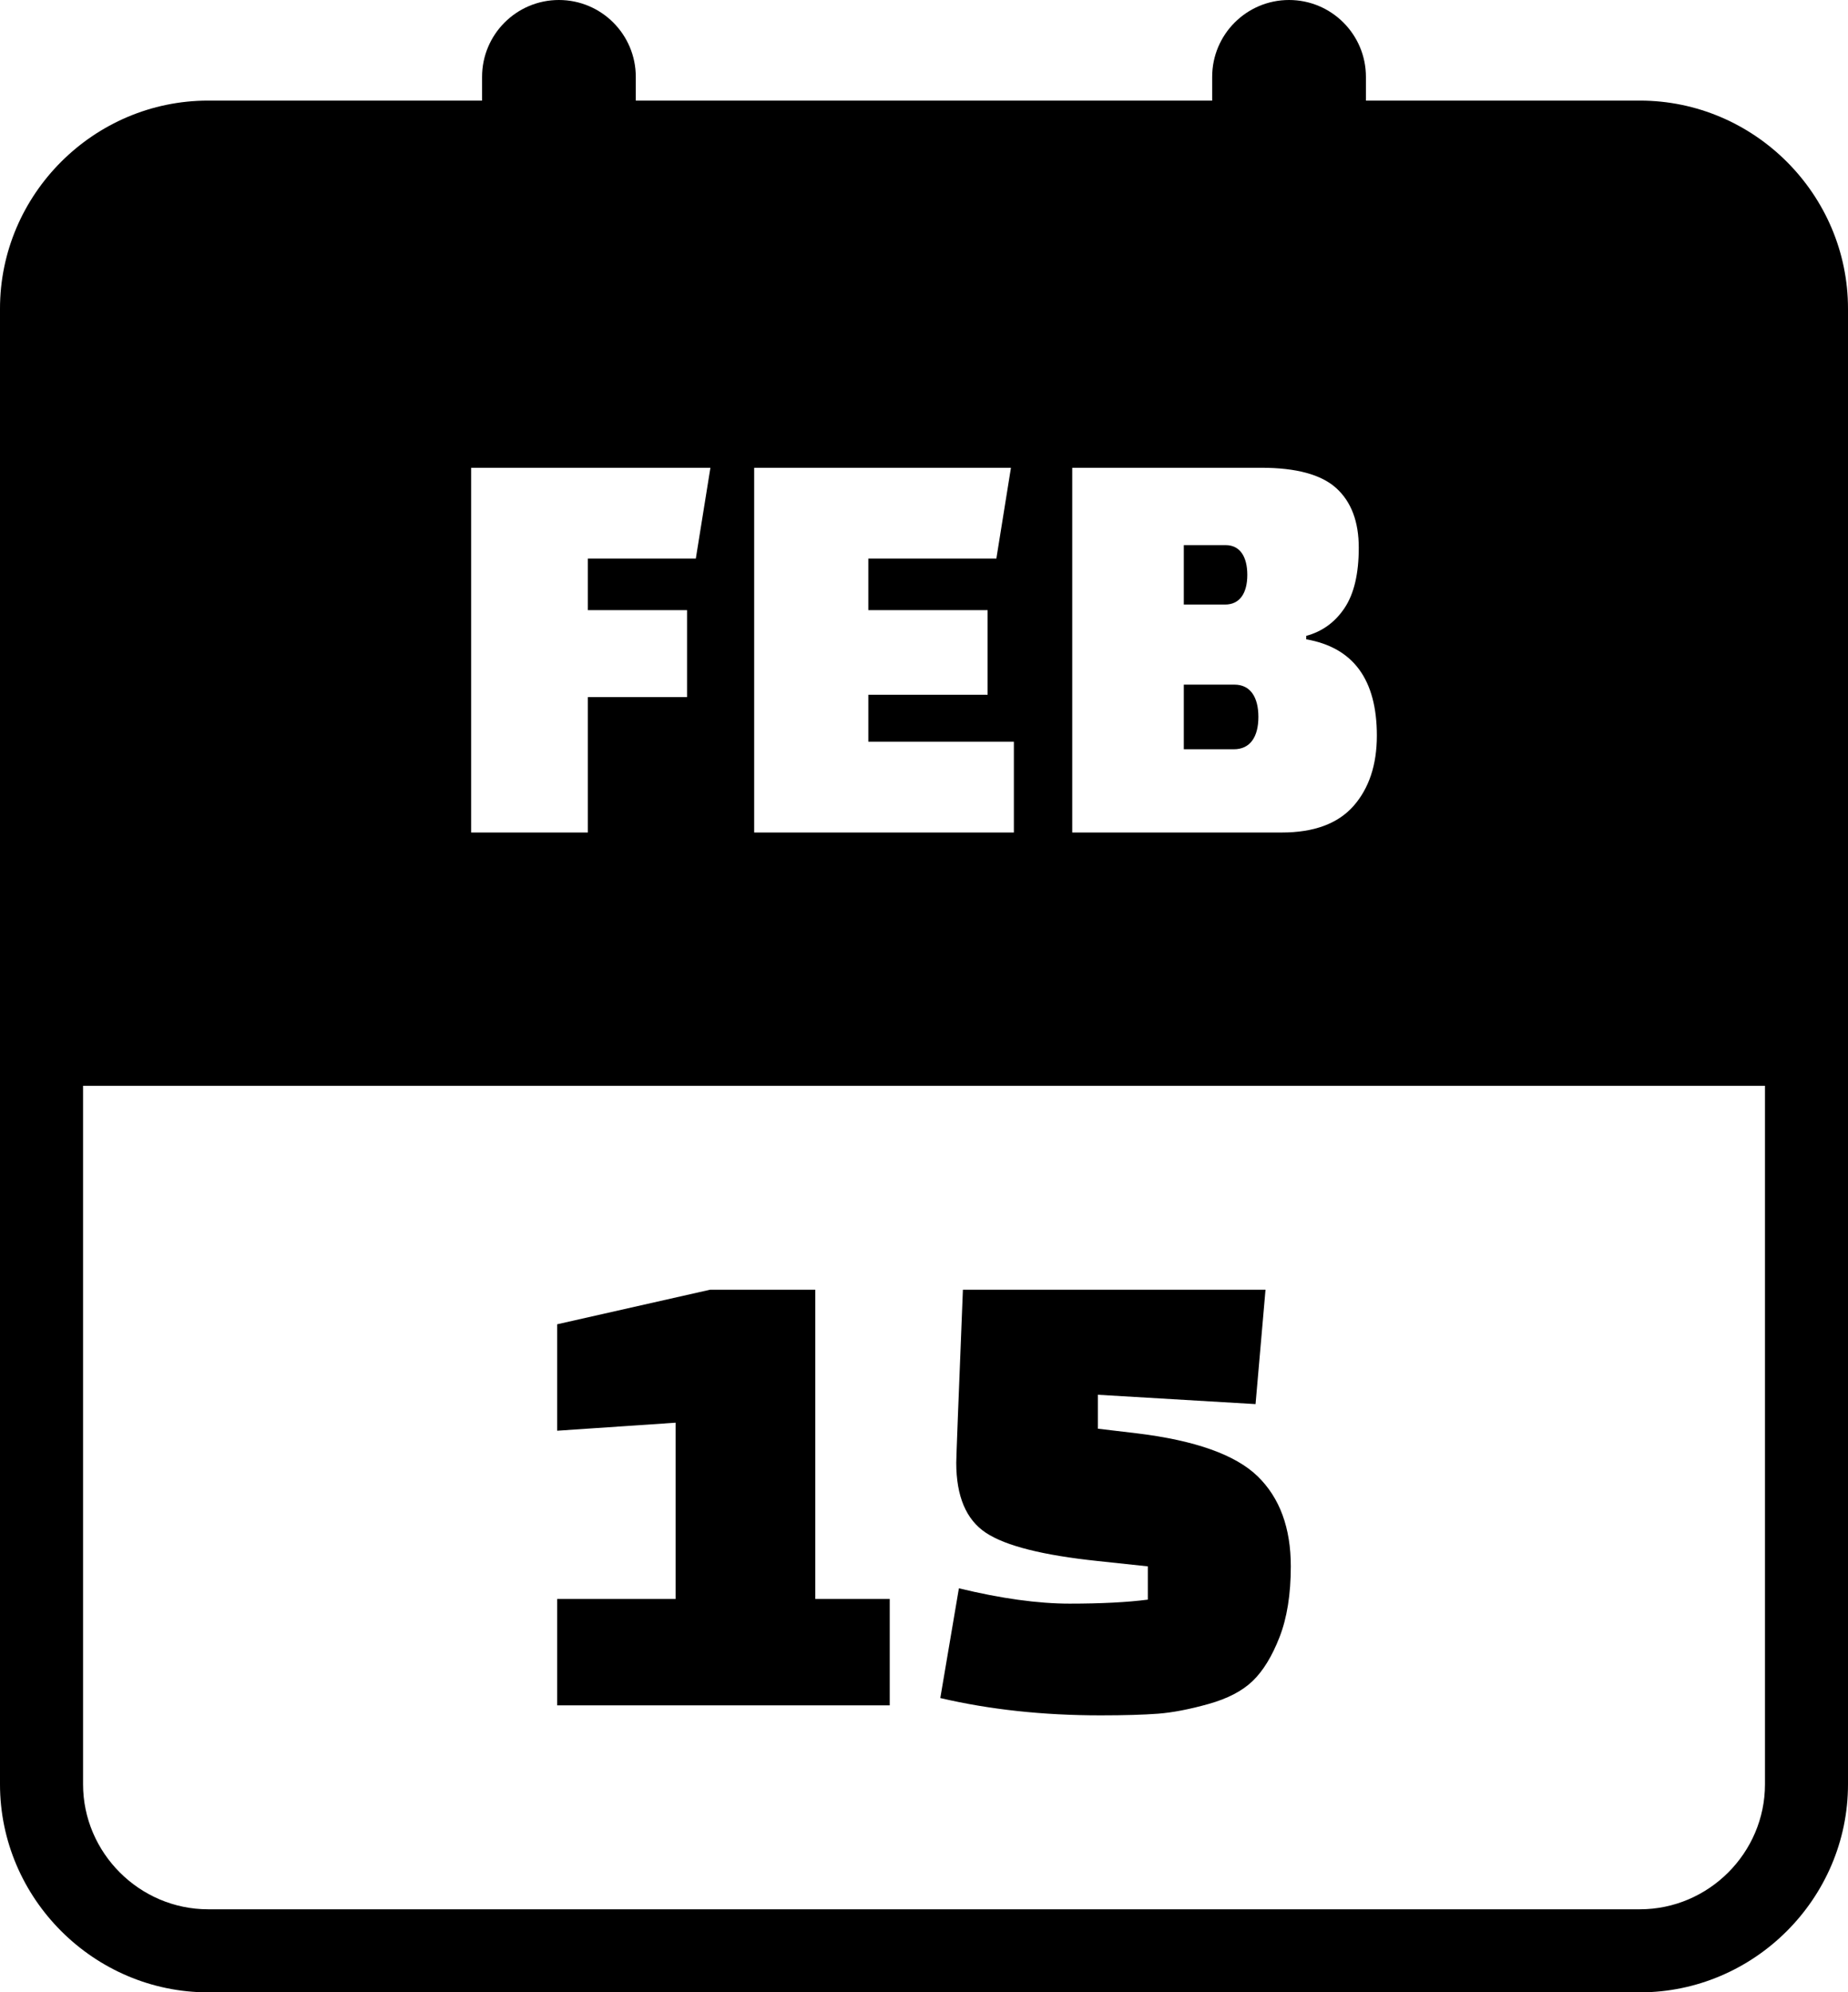 <svg xmlns="http://www.w3.org/2000/svg" shape-rendering="geometricPrecision" text-rendering="geometricPrecision" image-rendering="optimizeQuality" fill-rule="evenodd" clip-rule="evenodd" viewBox="0 0 475 512.14"><path d="M53.5 25.86h70.41v-6.1C123.91 8.85 132.76 0 143.66 0c10.91 0 19.76 8.85 19.76 19.76v6.1h148.15v-6.1C311.57 8.85 320.42 0 331.33 0c10.9 0 19.76 8.85 19.76 19.76v6.1h70.41c29.39 0 53.5 24.09 53.5 53.48v379.32c0 29.36-24.13 53.48-53.5 53.48h-368c-29.35 0-53.5-24.12-53.5-53.48V79.34c0-29.4 24.12-53.48 53.5-53.48zm175.19 412.51h-85.48v-27.35h30.44v-45.31l-30.44 2.06v-27.36l39.33-8.89h27.01v79.5h19.14v27.35zm13-1.88l4.78-28.21c10.83 2.62 20.32 3.94 28.47 3.94 8.15 0 14.85-.35 20.09-1.03v-8.55l-12.83-1.37c-14.12-1.48-23.73-3.9-28.8-7.27-5.07-3.36-7.61-9.37-7.61-18.03 0-1.25.57-16.07 1.71-44.45h77.78l-2.56 29.41-40.52-2.4v8.72l10.09 1.2c14.93 1.82 25.25 5.5 30.95 11.02 5.69 5.53 8.54 13.25 8.54 23.17 0 7.18-.97 13.25-2.9 18.2-1.94 4.97-4.25 8.72-6.93 11.29-2.68 2.57-6.47 4.53-11.37 5.9-4.9 1.37-9.2 2.19-12.9 2.48-3.71.28-8.64.43-14.79.43-14.81 0-28.55-1.49-41.2-4.45zm-65.09-257.3h-25.5V214h-30v-93.76h61.5l-3.75 23.34H151.1v13.26h25.5v22.35zm77.25-.6h-30.66v12.07h37.41V214h-66.75v-93.76h66l-3.75 23.34h-32.91v13.26h30.66v21.75zM275.6 214v-93.76h48.6c9 0 15.43 1.75 19.28 5.25 3.85 3.5 5.77 8.61 5.77 15.3 0 6.7-1.22 11.88-3.67 15.53-2.45 3.65-5.73 6.02-9.83 7.13v.89c12.1 2.1 18.15 10.36 18.15 24.75 0 7.5-2 13.53-5.99 18.08-4.01 4.55-10.16 6.83-18.46 6.83H275.6zm41.7-38.01h-13.02v16.61h12.87c4.2 0 6.3-3.2 6.3-8.31 0-5.1-2.07-8.3-6.15-8.3zm-2.25-35.86h-10.77v15.27h10.62c3.8 0 5.7-2.98 5.7-7.63s-1.87-7.64-5.55-7.64zM53.5 490.79h368c17.65 0 32.16-14.48 32.16-32.13V279.11H21.35v179.55c0 17.63 14.52 32.13 32.15 32.13z"/></svg>